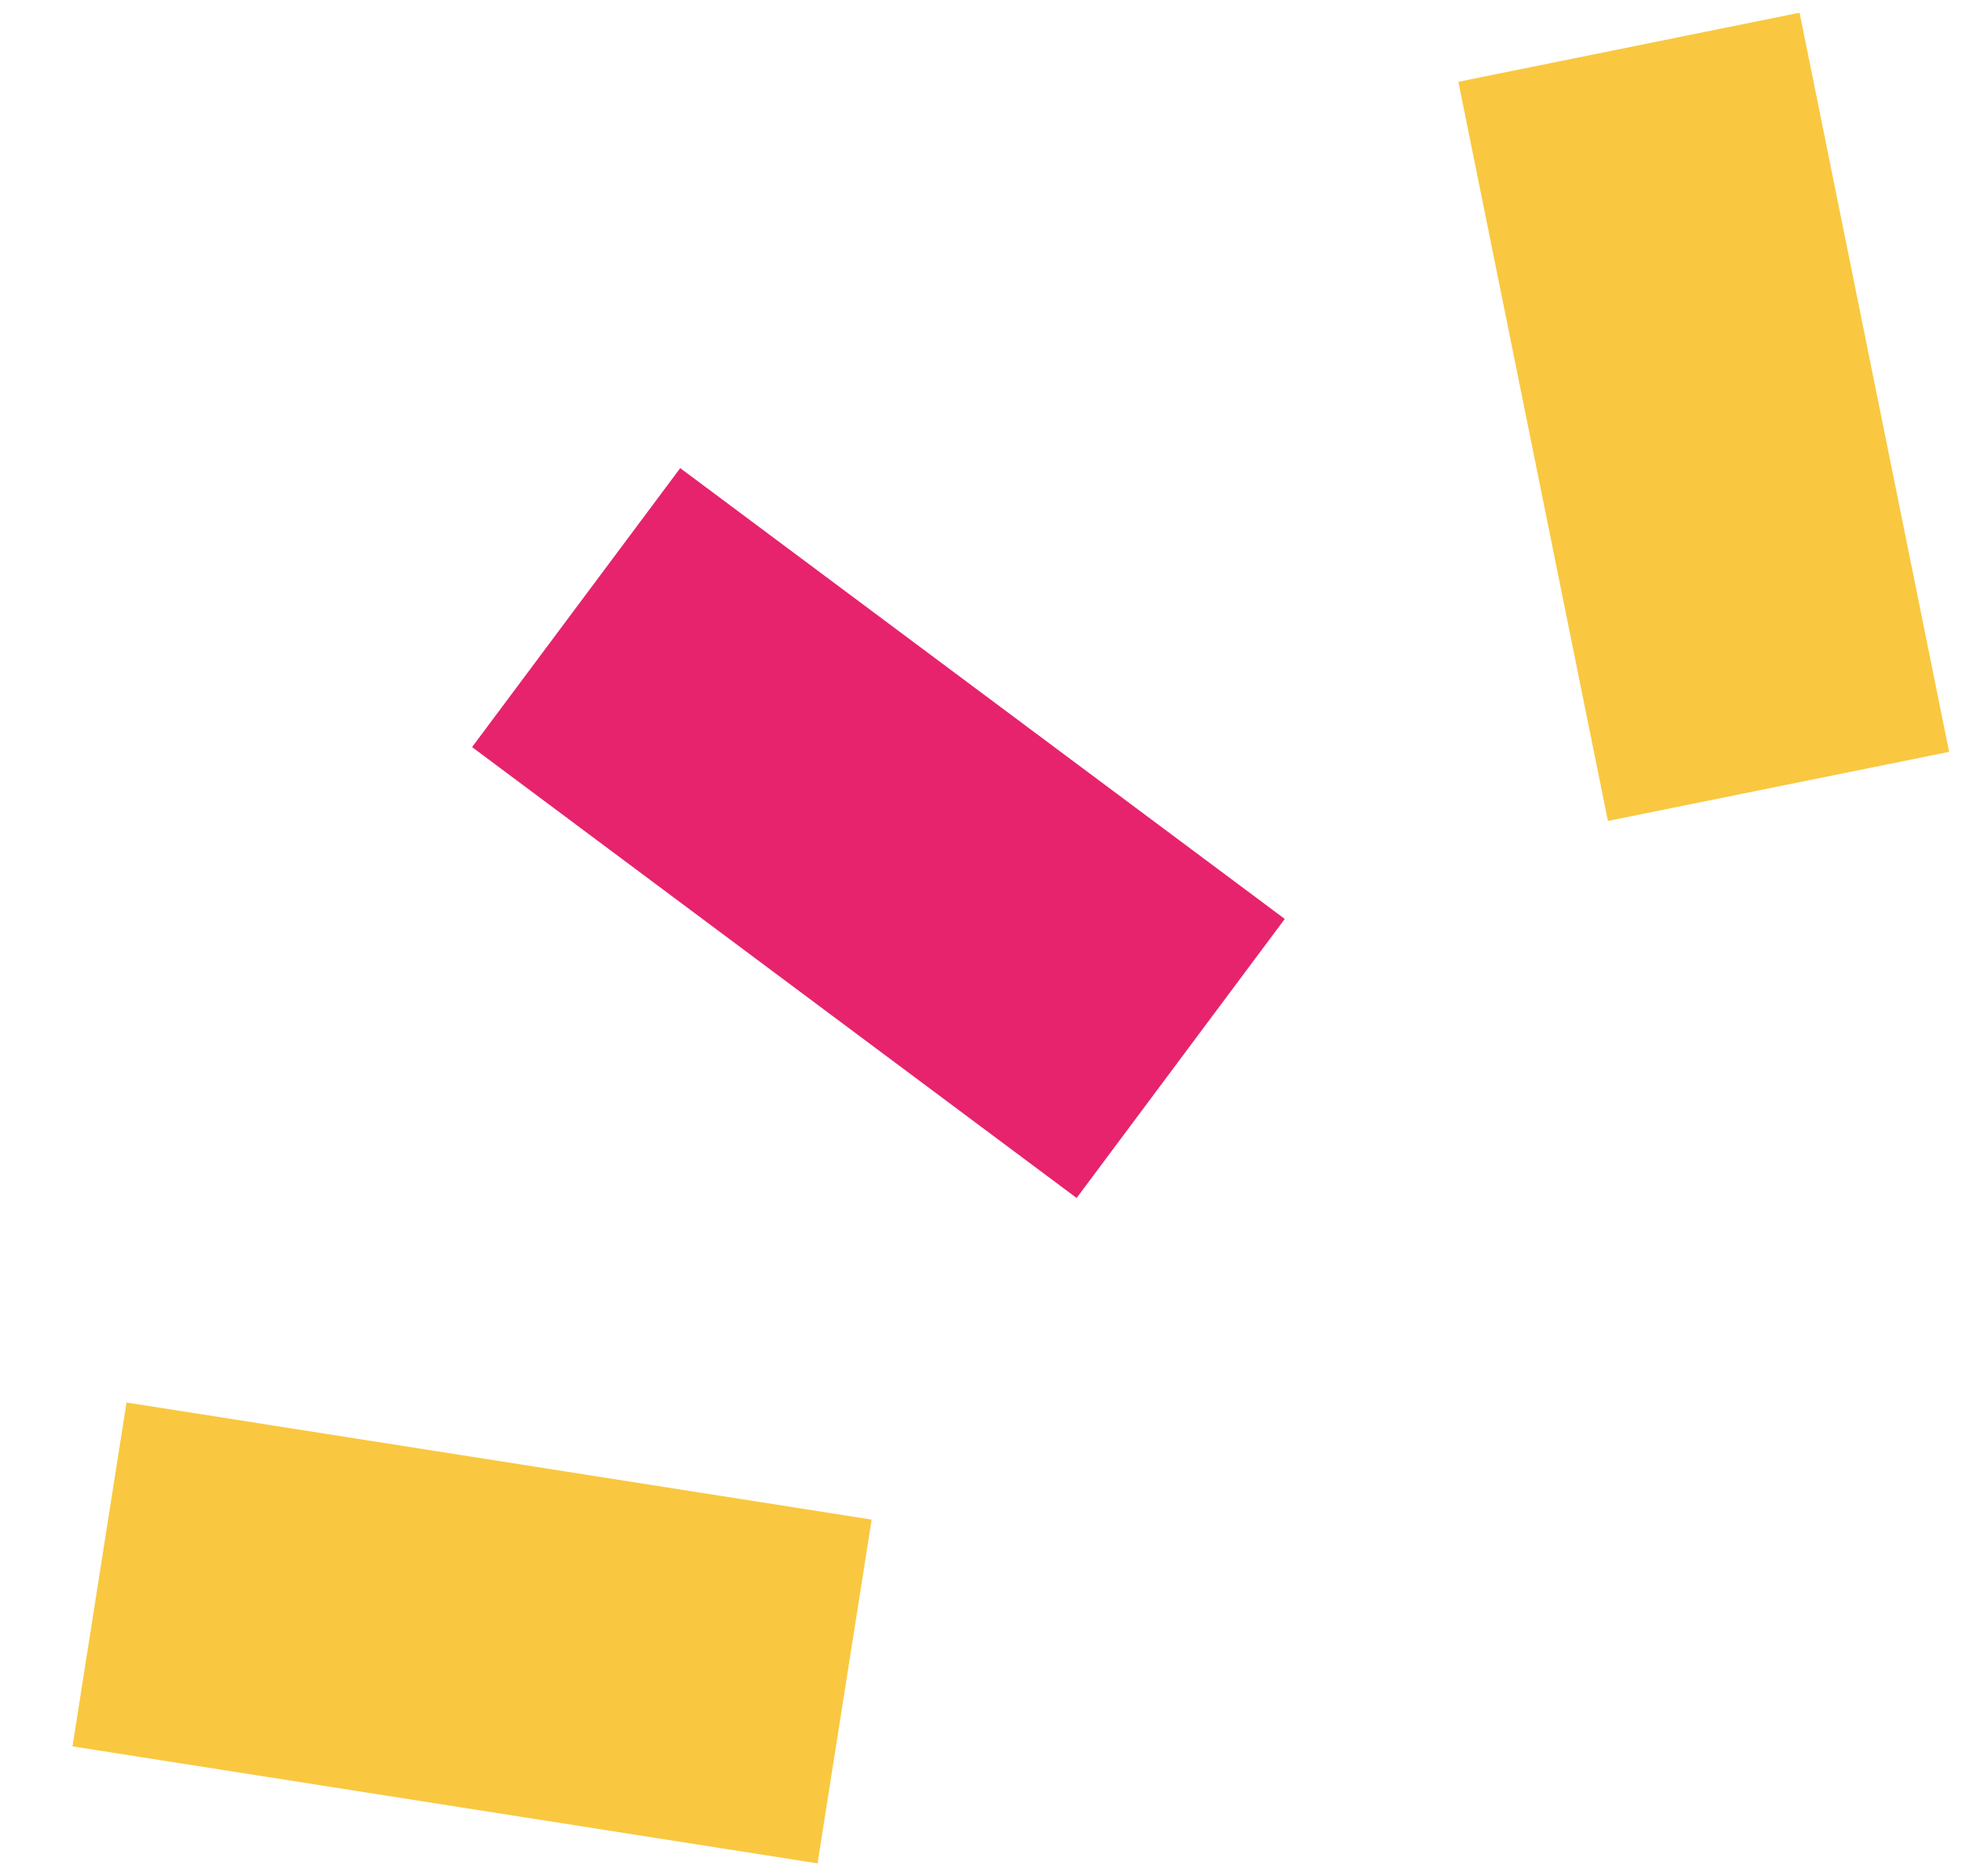 <svg width="23" height="22" fill="none" xmlns="http://www.w3.org/2000/svg"><path fill="#F9C840" d="M.85 20.477l.633-4.032 8.735 1.373-.634 4.031z"/><path fill="#E7236D" d="M5.534 8.76l2.44-3.271 7.087 5.286-2.44 3.272z"/><path fill="#F9C840" d="M17.096.959l4-.81 1.753 8.667-4 .81z"/></svg>